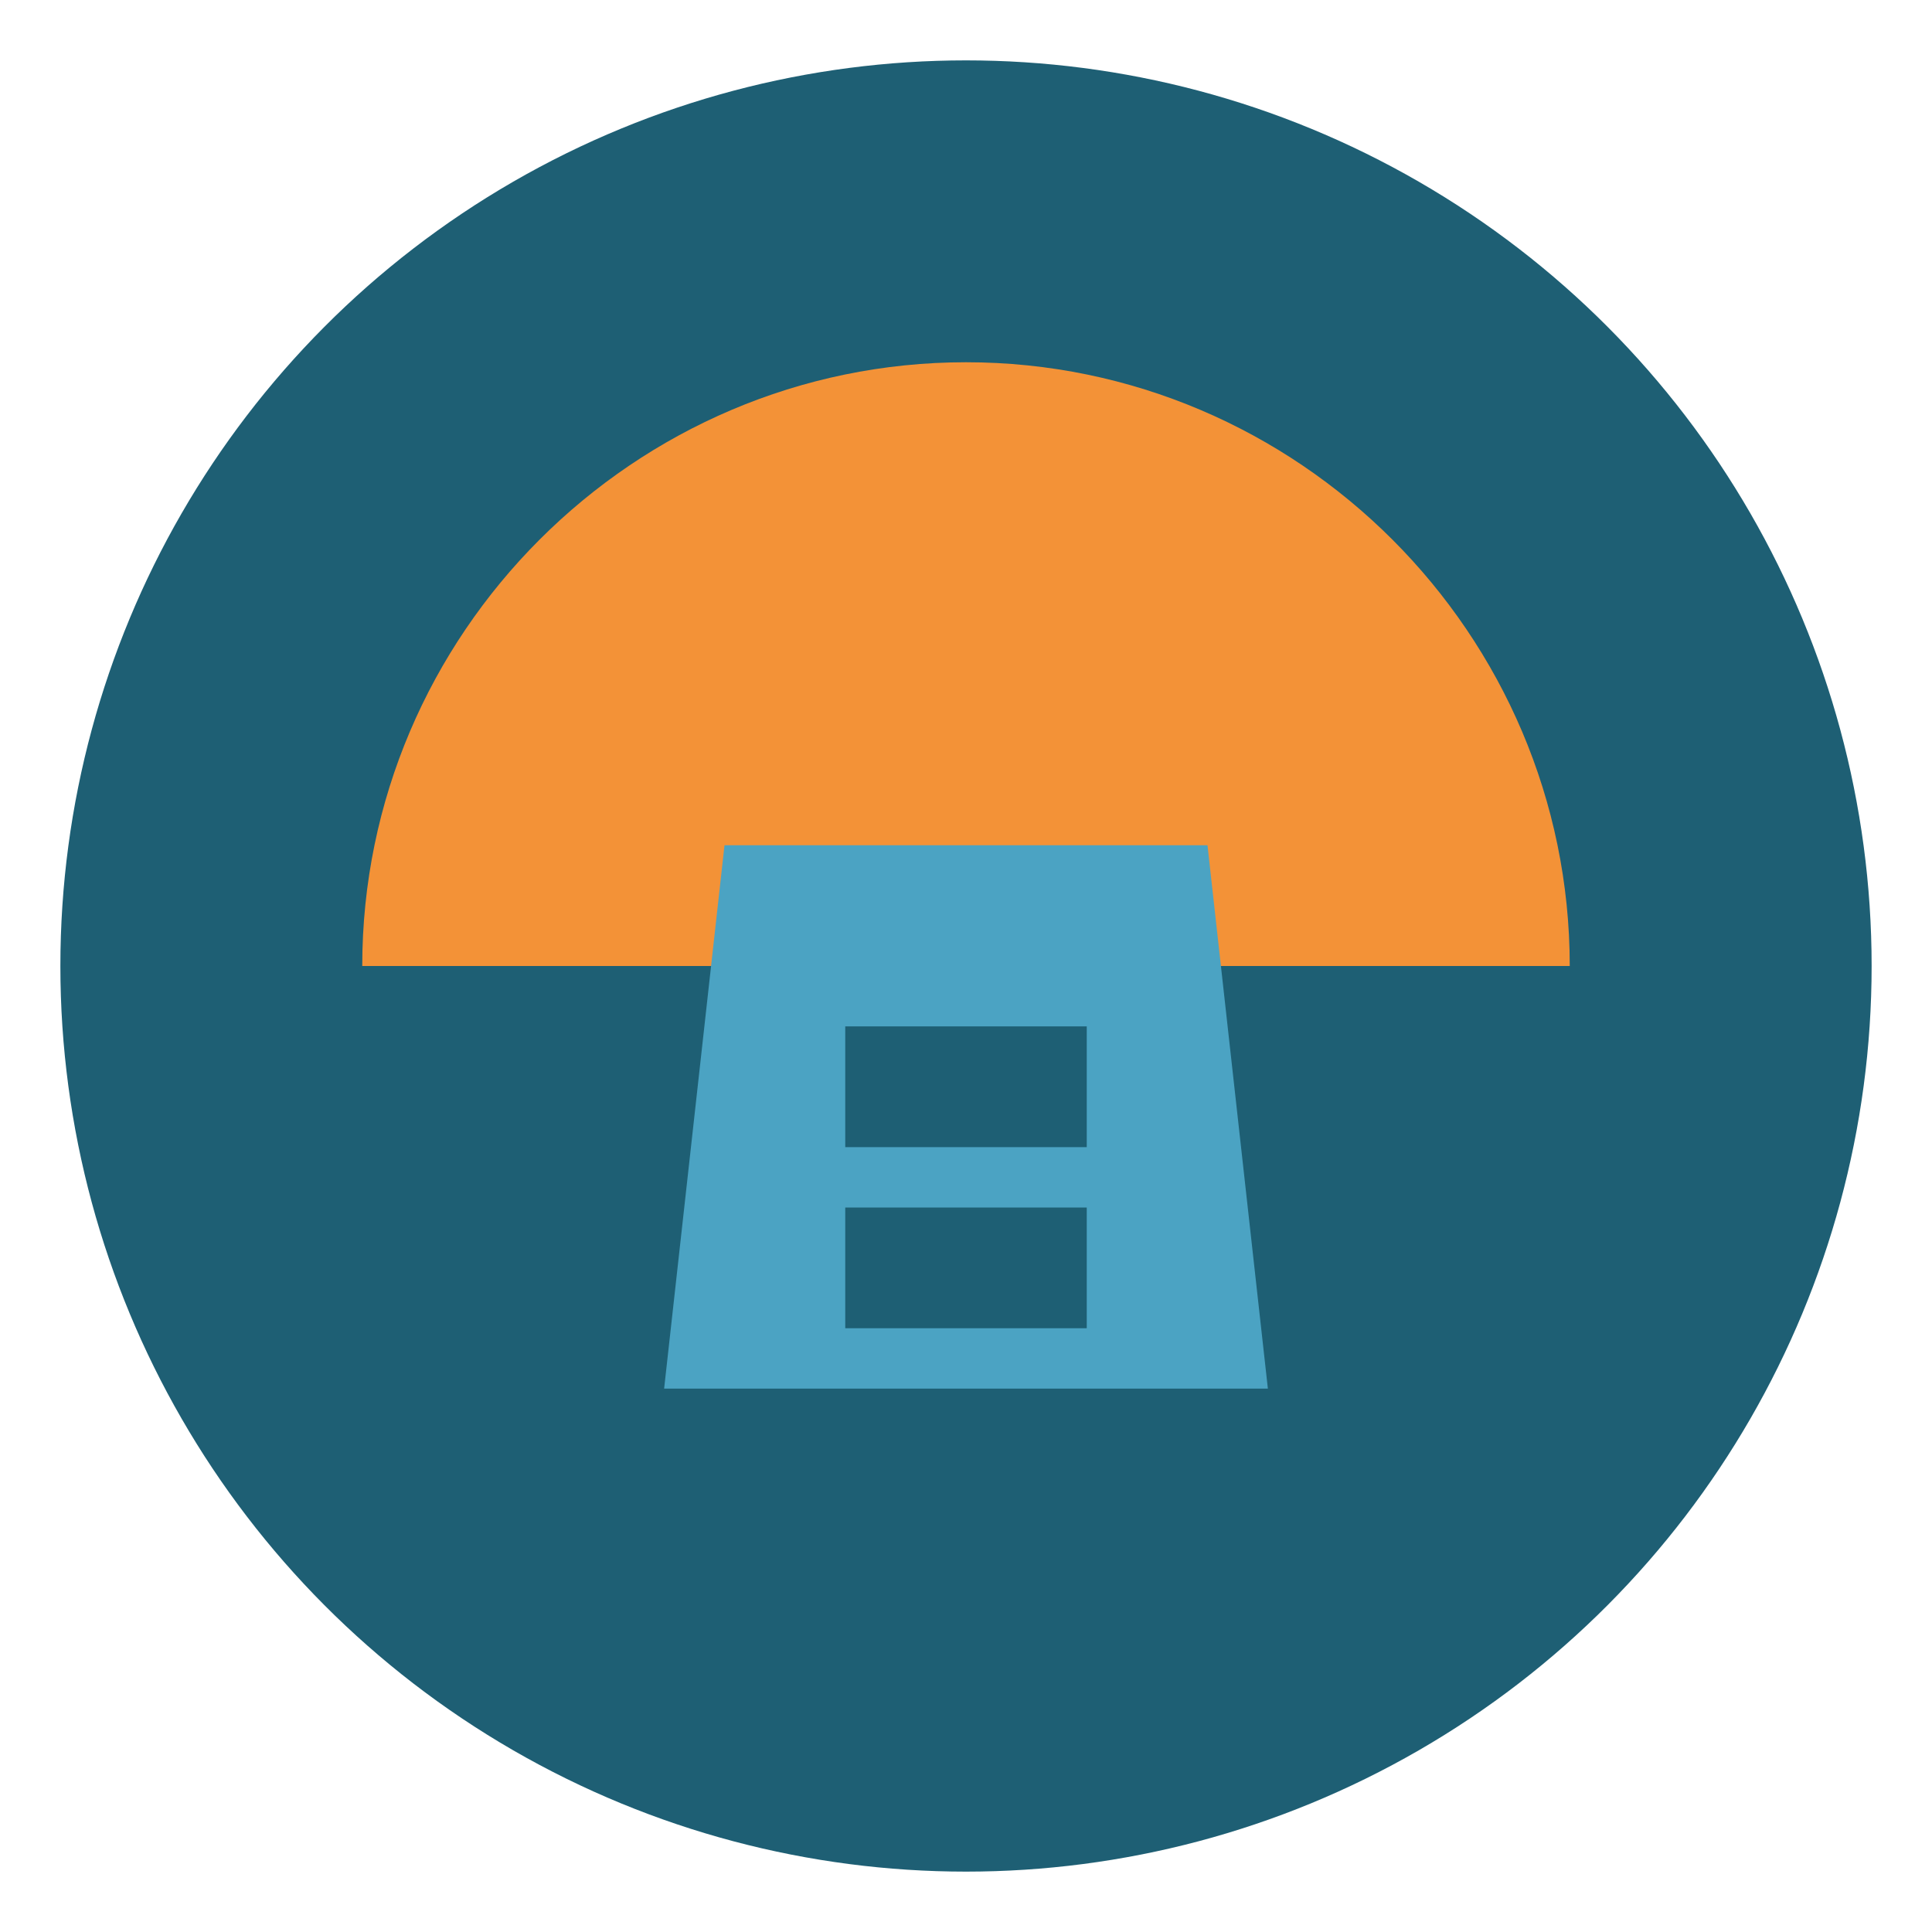 <svg xmlns="http://www.w3.org/2000/svg" viewBox="0 0 64 64">
  <style>
    .st0{fill:#1E5F74;}
    .st1{fill:#F39237;}
    .st2{fill:#4BA3C3;}
  </style>
  <g>
    <circle class="st0" cx="32" cy="32" r="30"/>
    <path class="st1" d="M32,12c-11,0-20,9-20,20h40C52,21,43,12,32,12z"/>
    <path class="st2" d="M24,28l-2,18h20l-2-18H24z M36,38H28v-4h8V38z M36,44H28v-4h8V44z"/>
  </g>
</svg>